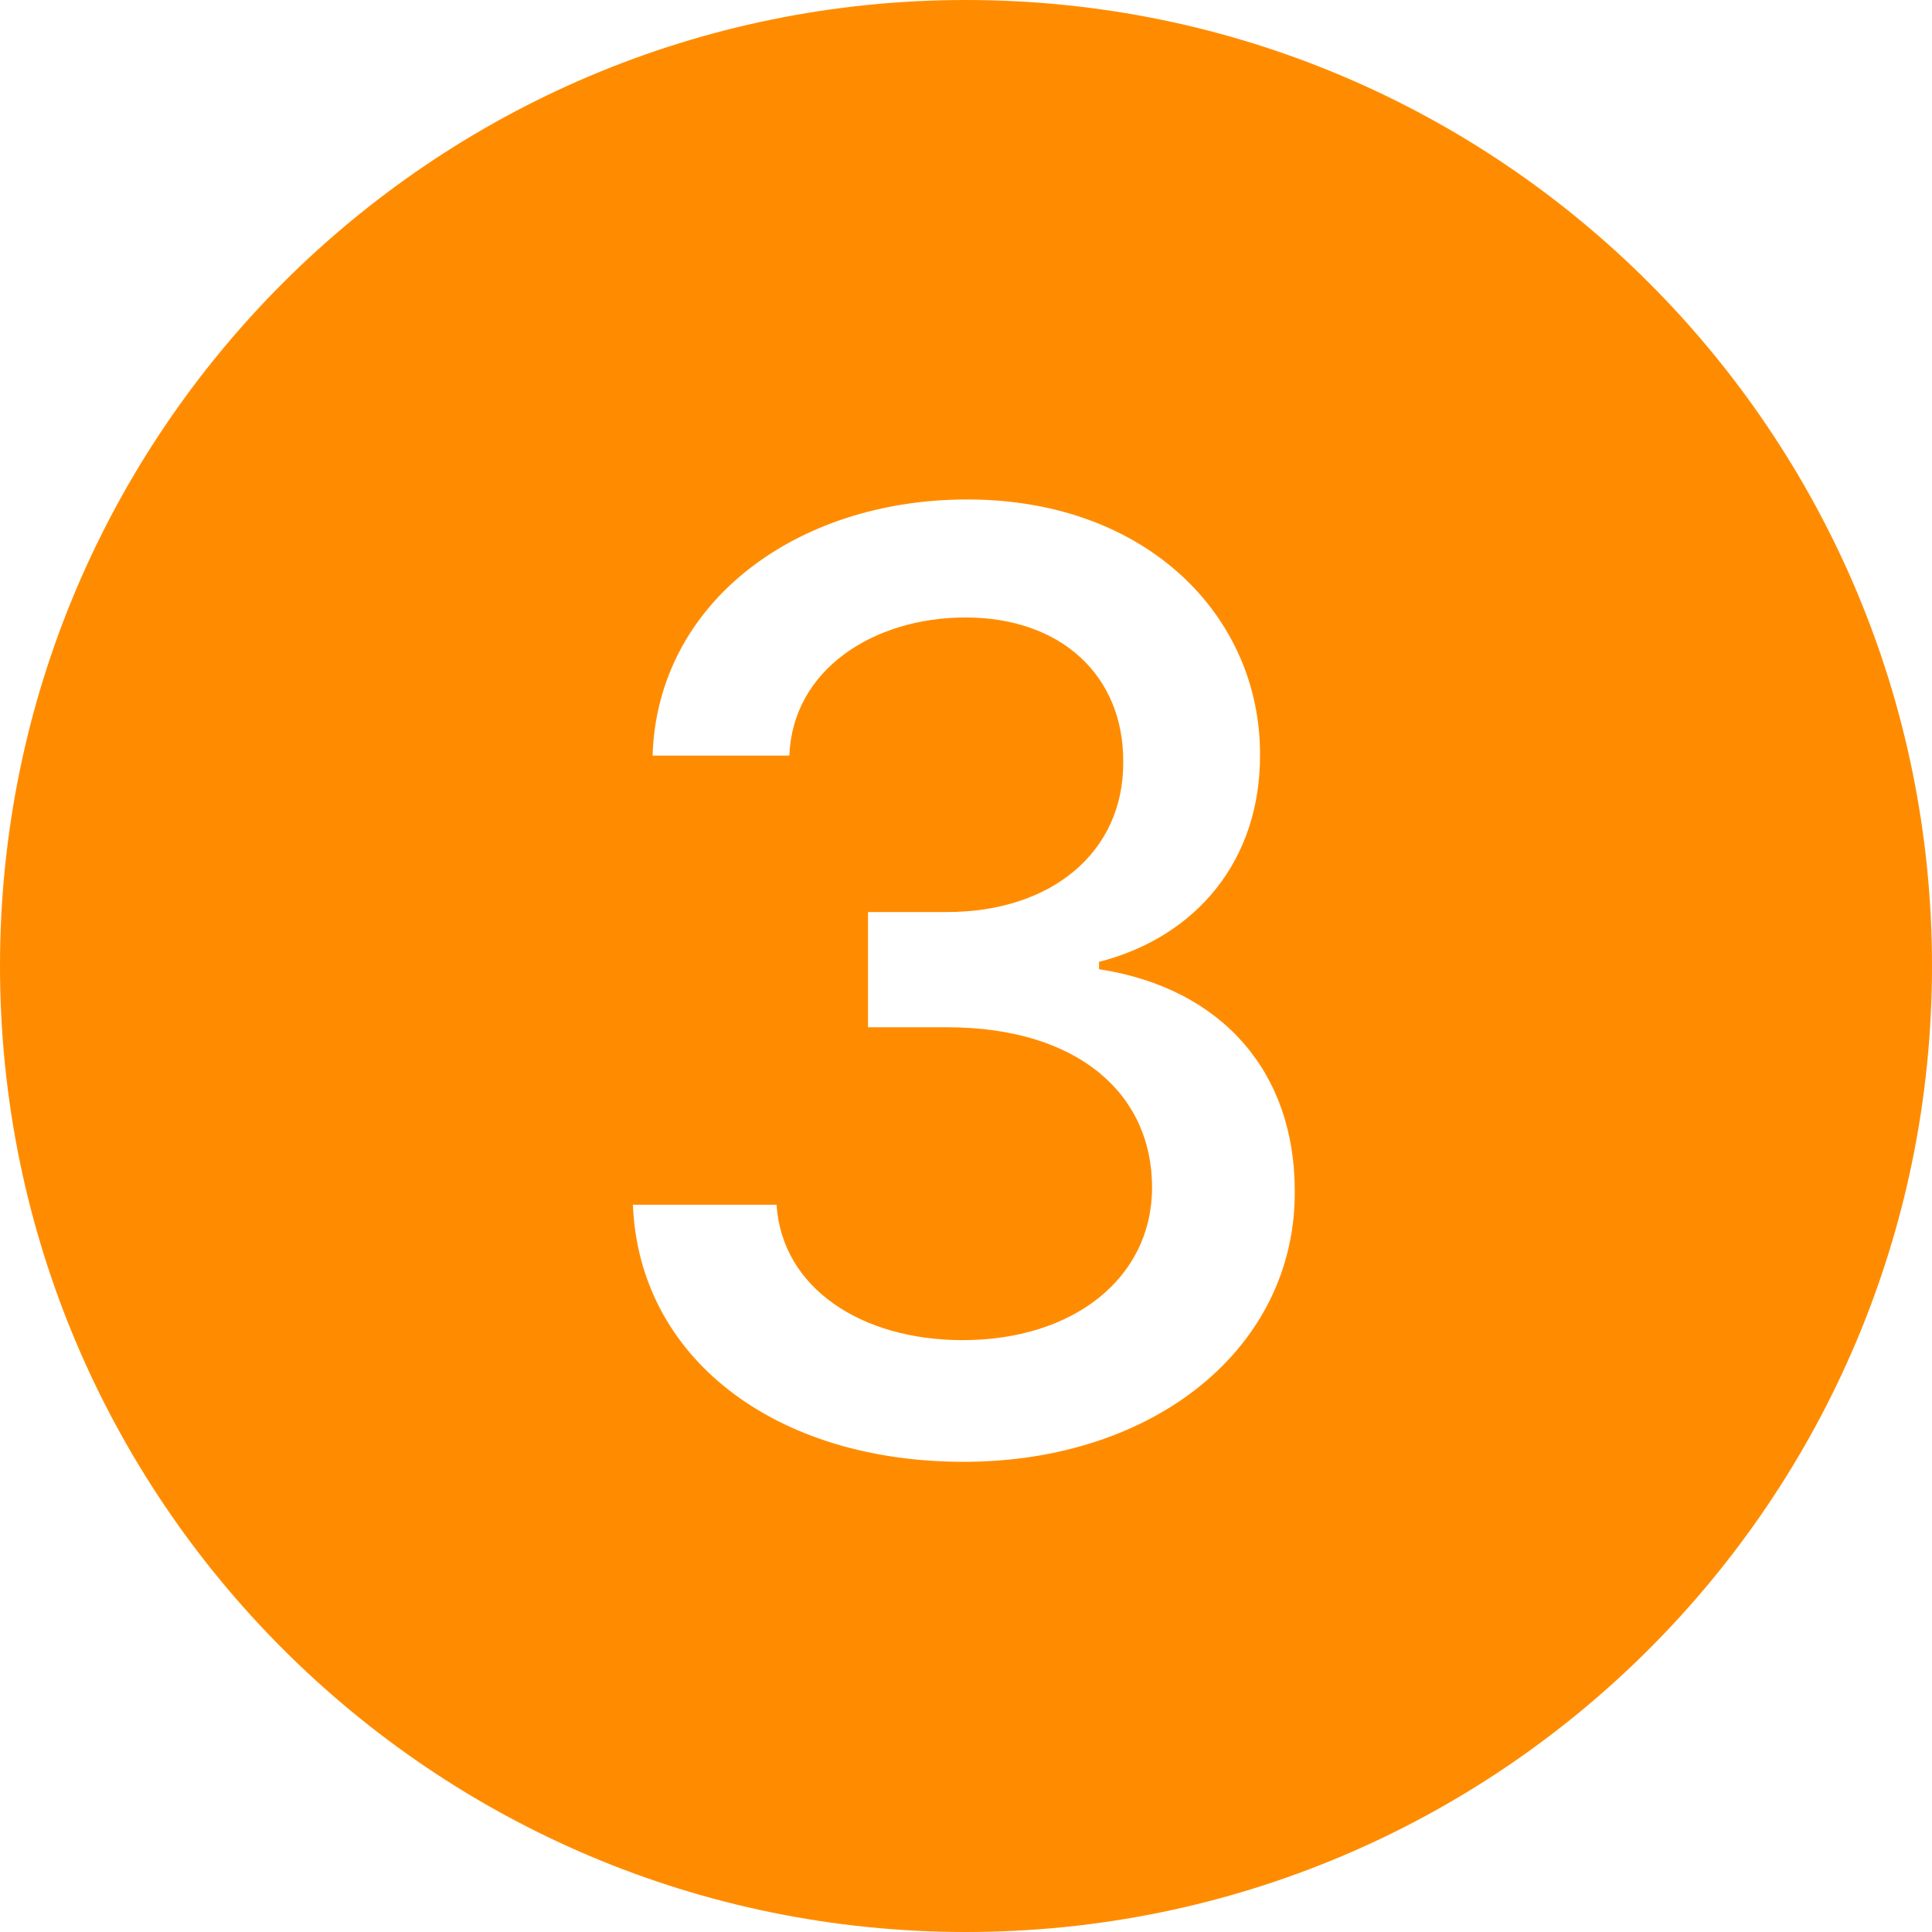 <?xml version="1.0" encoding="UTF-8"?> <svg xmlns="http://www.w3.org/2000/svg" width="60" height="60" viewBox="0 0 60 60" fill="none"> <path fill-rule="evenodd" clip-rule="evenodd" d="M30 60C46.569 60 60 46.569 60 30C60 13.431 46.569 0 30 0C13.431 0 0 13.431 0 30C0 46.569 13.431 60 30 60ZM40.21 37.017C40.224 41.847 35.864 45.398 29.926 45.398C24.046 45.398 19.841 42.159 19.656 37.415H24.116C24.287 40 26.744 41.619 29.898 41.619C33.321 41.619 35.778 39.702 35.778 36.875C35.778 33.949 33.449 31.903 29.415 31.903H26.957V28.324H29.415C32.639 28.324 34.898 26.477 34.883 23.665C34.898 20.98 32.952 19.176 29.983 19.176C27.128 19.176 24.614 20.796 24.514 23.466H20.267C20.409 18.736 24.699 15.511 30.04 15.511C35.636 15.511 39.145 19.162 39.131 23.438C39.145 26.704 37.17 29.091 34.131 29.872V30.099C37.994 30.696 40.224 33.338 40.21 37.017Z" fill="#FF8C00"></path> </svg> 